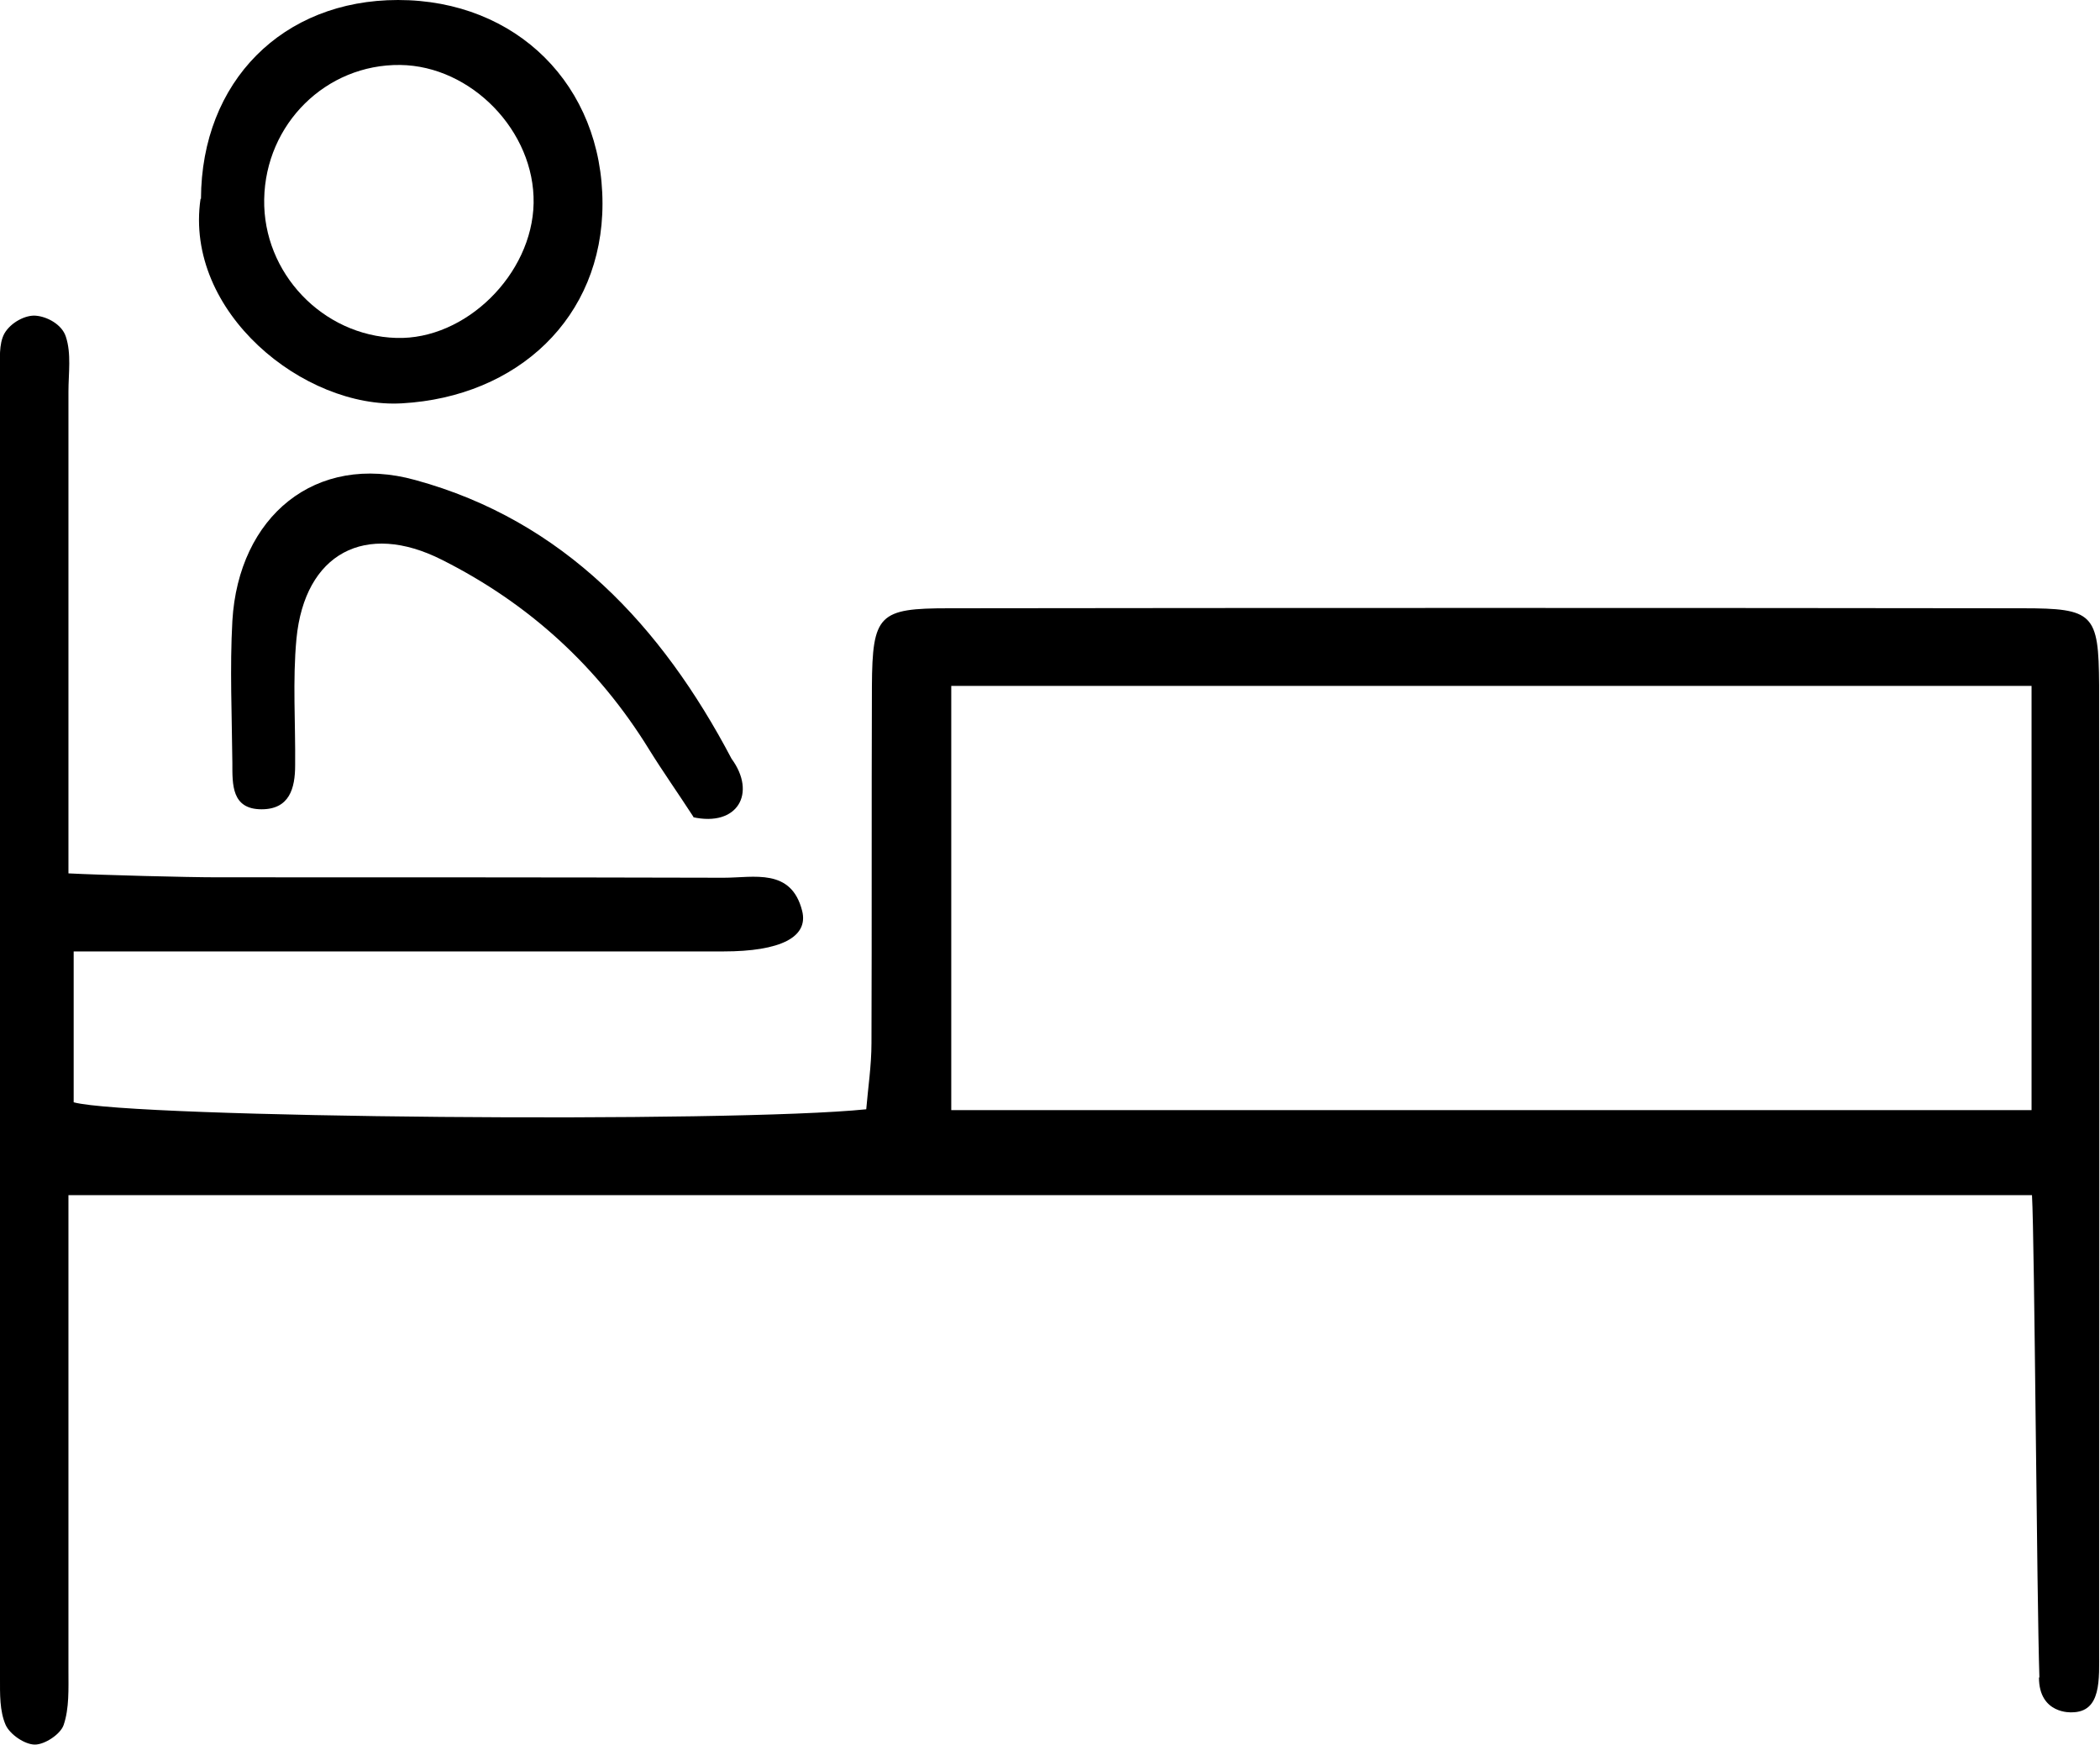 <?xml version="1.0" encoding="UTF-8"?>
<svg id="_レイヤー_2" data-name="レイヤー 2" xmlns="http://www.w3.org/2000/svg" width="48.17" height="40.02" viewBox="0 0 48.17 40.02">
  <g id="_レイヤー1" data-name="レイヤー1">
    <g>
      <path d="M46.78,38.47c-.06-1.78-.11-10.01-.17-11.06H1.57c0,.91,0,10.07,0,10.9,0,.42.02.87-.11,1.25-.07.21-.43.45-.66.45-.23,0-.57-.23-.67-.45-.14-.32-.13-.71-.13-1.07C0,31.29,0,15.75,0,8.54c0-.3-.03-.65.1-.89.15-.26.49-.43.72-.41.26.02.6.2.69.48.13.39.06.84.06,1.26,0,3.03,0,6.06,0,9.09,0,.6,0,1.19,0,1.96.78.04,2.75.09,3.39.09,3.88,0,7.76,0,11.64.01.69,0,1.55-.23,1.8.76.15.6-.49.93-1.81.93-3.82,0-7.64,0-11.46,0-.66,0-2.65,0-3.44,0v3.46c1.34.36,15.07.48,18.18.16.04-.48.12-1,.12-1.52.01-2.73,0-5.45.01-8.18.01-1.65.16-1.79,1.76-1.79,7.15-.01,17.47-.01,24.63,0,1.63,0,1.75.12,1.76,1.76.01,4.61,0,17.54,0,22.14,0,.66.06,1.42-.63,1.42,0,0-.75.05-.75-.8ZM21.82,25.46h24.78v-9.73h-24.78v9.73Z"/>
      <path d="M4.61,4.56C4.62,1.87,6.48,0,9.13,0c2.72,0,4.69,1.96,4.69,4.67,0,2.62-1.95,4.43-4.6,4.58-2.24.13-5-2.09-4.62-4.69ZM9.18,1.49c-1.7-.02-3.09,1.35-3.12,3.08-.03,1.69,1.34,3.13,3.03,3.18,1.59.05,3.12-1.46,3.15-3.09.03-1.65-1.43-3.15-3.06-3.17Z"/>
      <path d="M15.91,18.74c-.37-.57-.71-1.05-1.02-1.55-1.17-1.9-2.76-3.35-4.75-4.35-1.76-.89-3.15-.15-3.34,1.81-.09.96-.02,1.93-.03,2.9,0,.53-.13,1.01-.77,1.01-.69,0-.67-.57-.67-1.06-.01-1.09-.06-2.18,0-3.26.14-2.39,1.9-3.87,4.2-3.23,3.4.93,5.65,3.35,7.25,6.39.58.79.14,1.57-.89,1.34Z"/>
    </g>
  </g>
</svg>